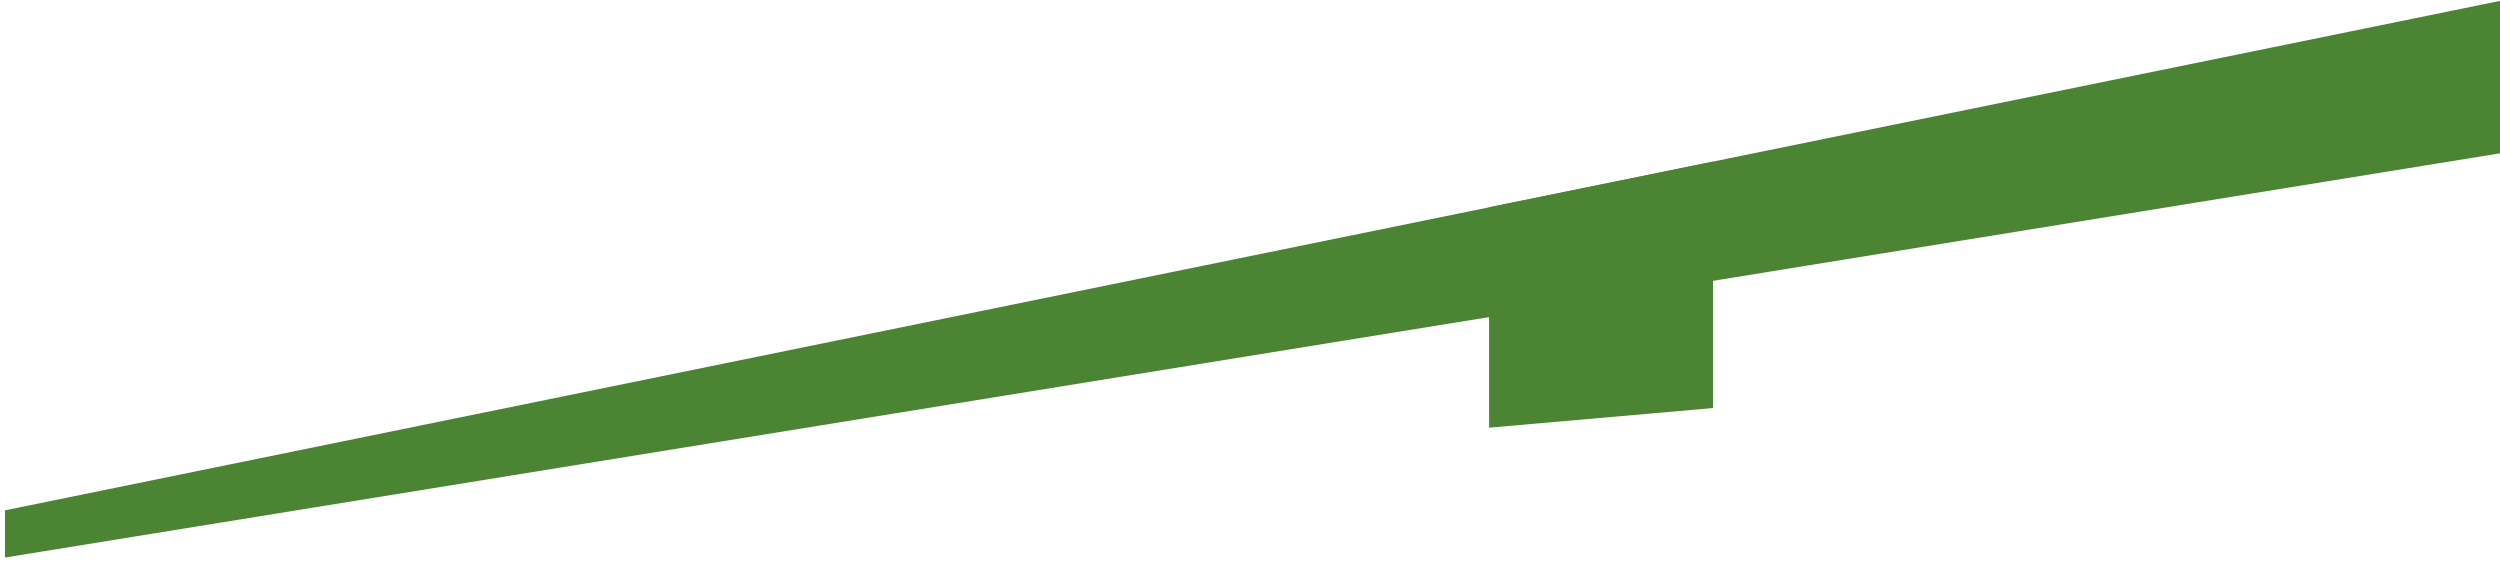 <svg width="196" height="44" viewBox="0 0 196 44" fill="none" xmlns="http://www.w3.org/2000/svg">
<path d="M196 0.07L0.39 40.01V43.71L196 12.02V0.07Z" fill="#4B8432"/>
<path d="M116.745 33.53L134.301 31.99V12.67L116.745 16.25V33.53Z" fill="#4B8432"/>
</svg>
